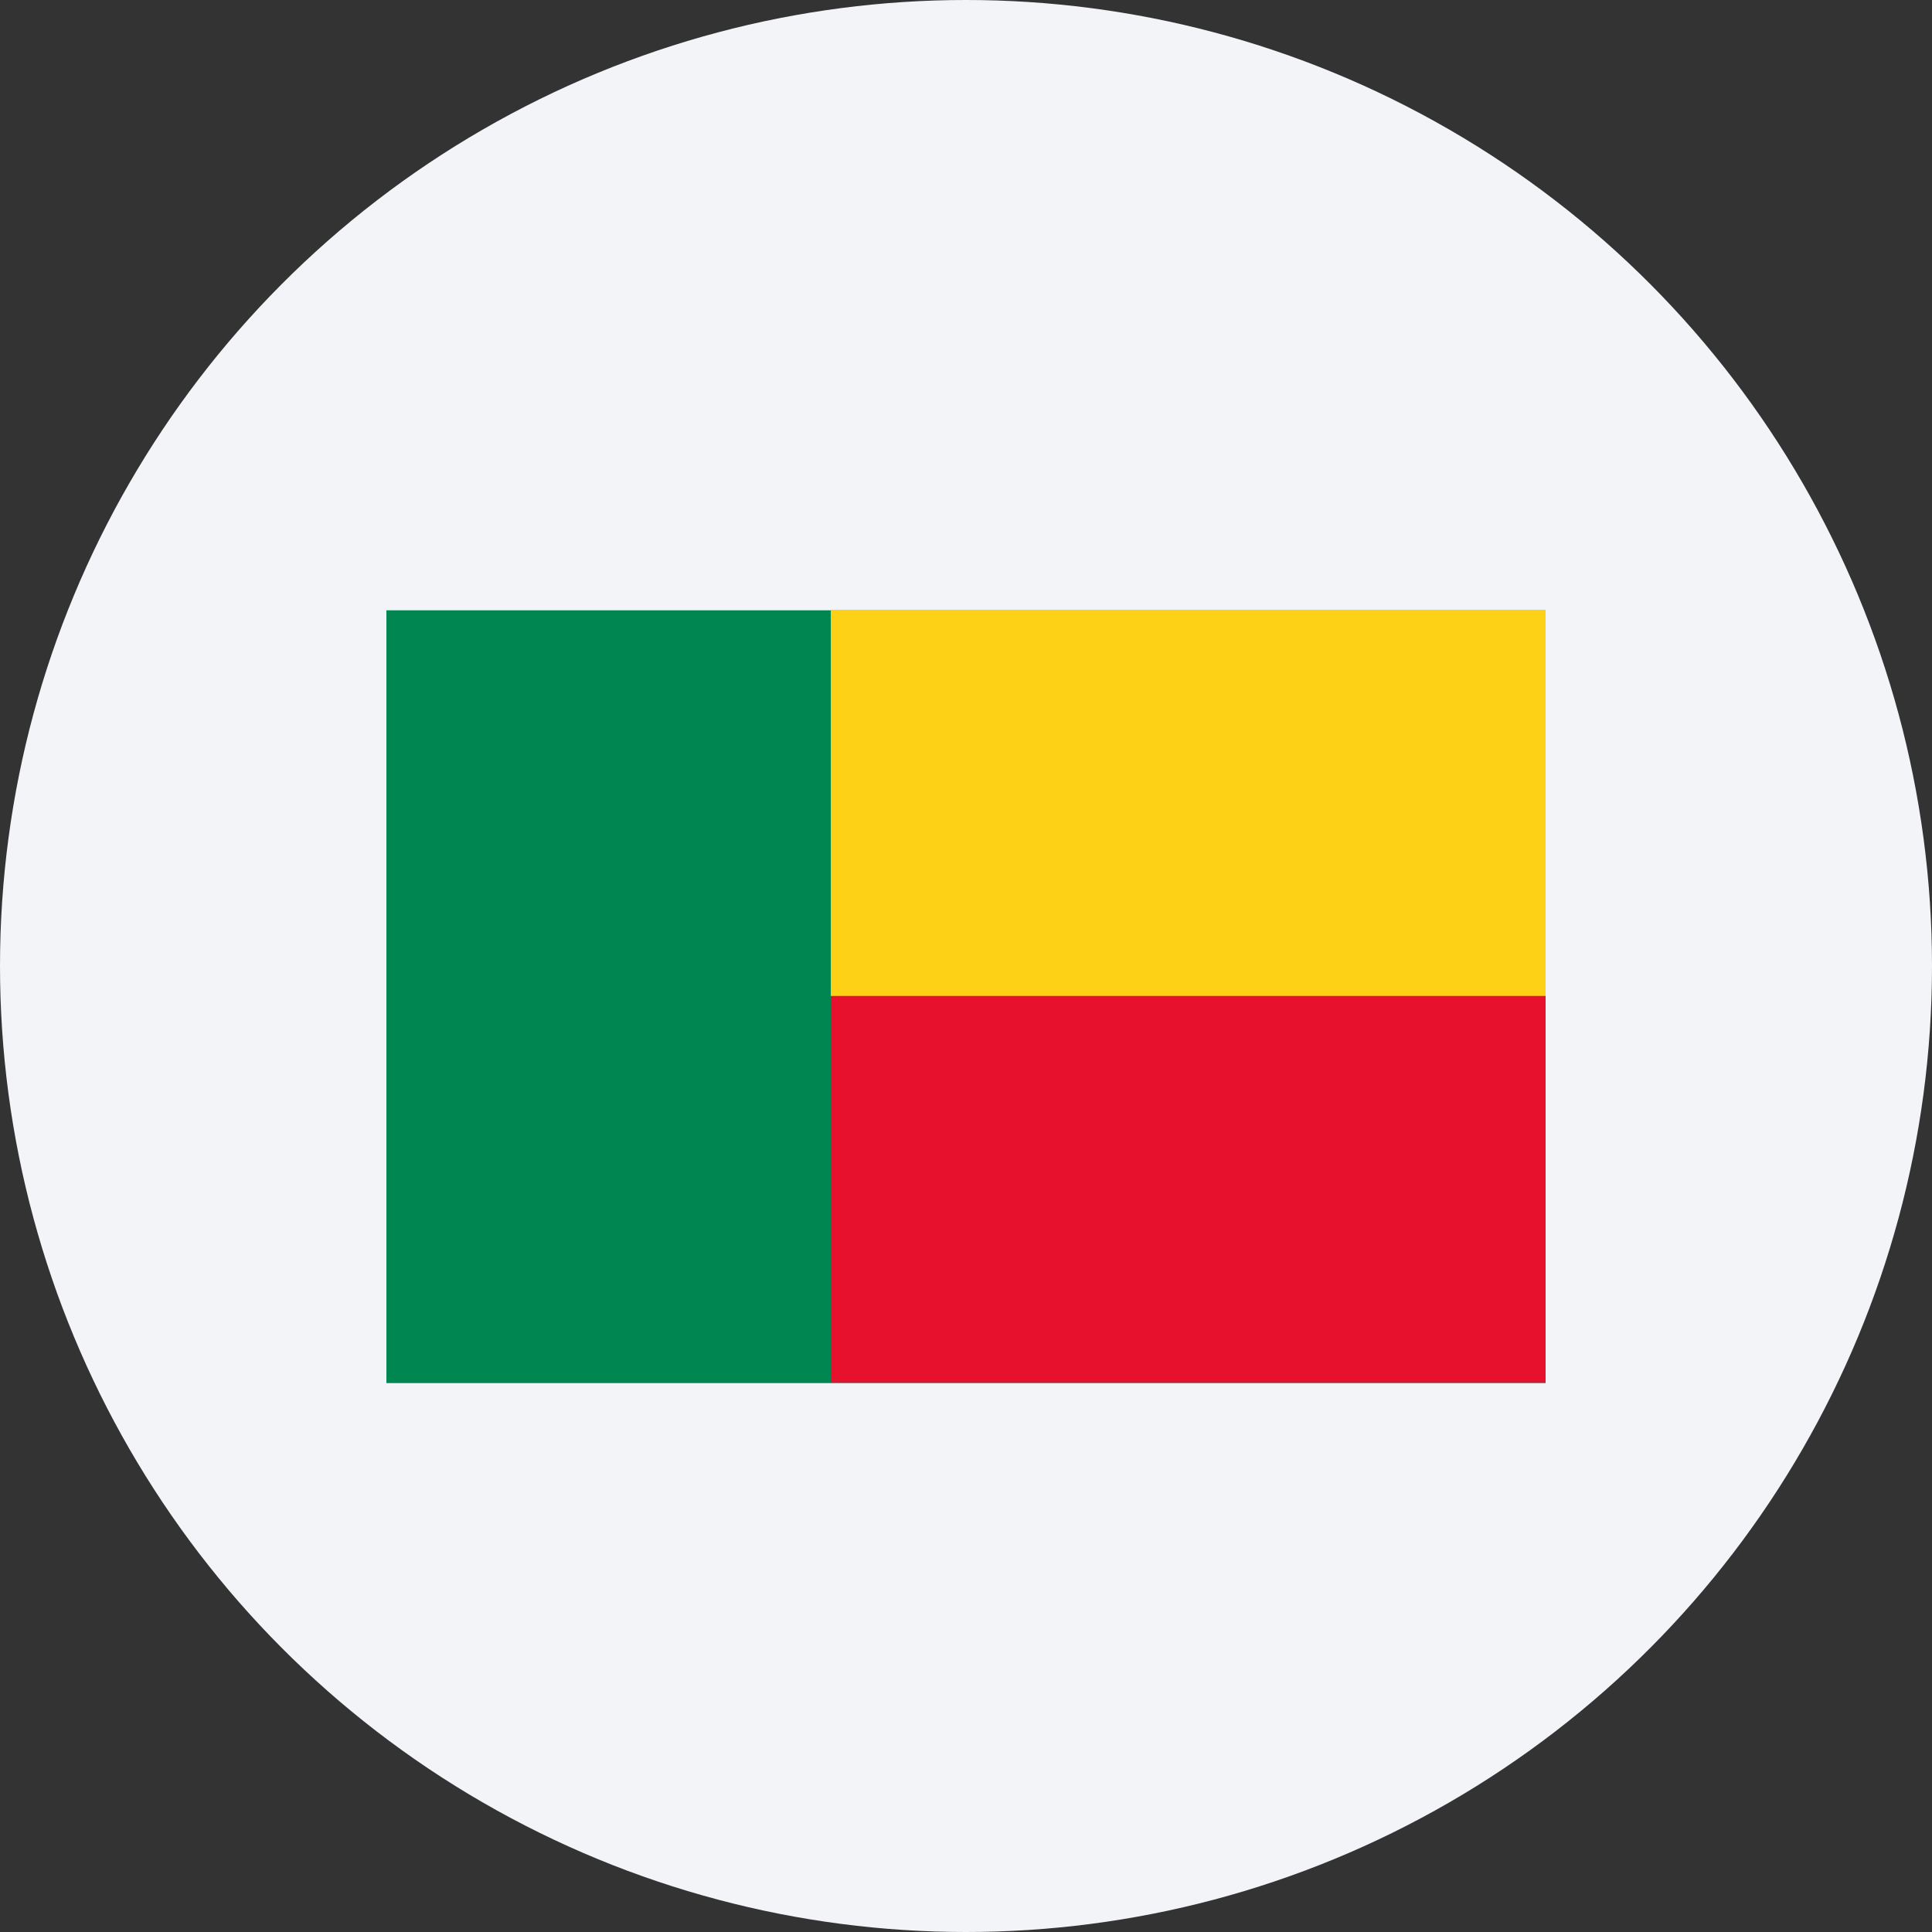 <svg width="60" height="60" viewBox="0 0 60 60" fill="none" xmlns="http://www.w3.org/2000/svg">
<rect x="0" y="0" width="60" height="60" fill="#333333" stroke="none"/>
<circle cx="30" cy="30" r="30" fill="#F2F4F7"/>
<g clip-path="url(#clip0_2095_4431)">
<path d="M12 18.953H48V42.953H12V18.953Z" fill="#008751"/>
<path d="M25.801 18.953H48V30.953H25.801V18.953Z" fill="#FCD116"/>
<path d="M25.801 30.93H48V42.93H25.801V30.93Z" fill="#E8112D"/>
</g>
<defs>
<clipPath id="clip0_2095_4431">
<rect width="36" height="24" fill="white" transform="translate(12 18.953)"/>
</clipPath>
</defs>
</svg>
